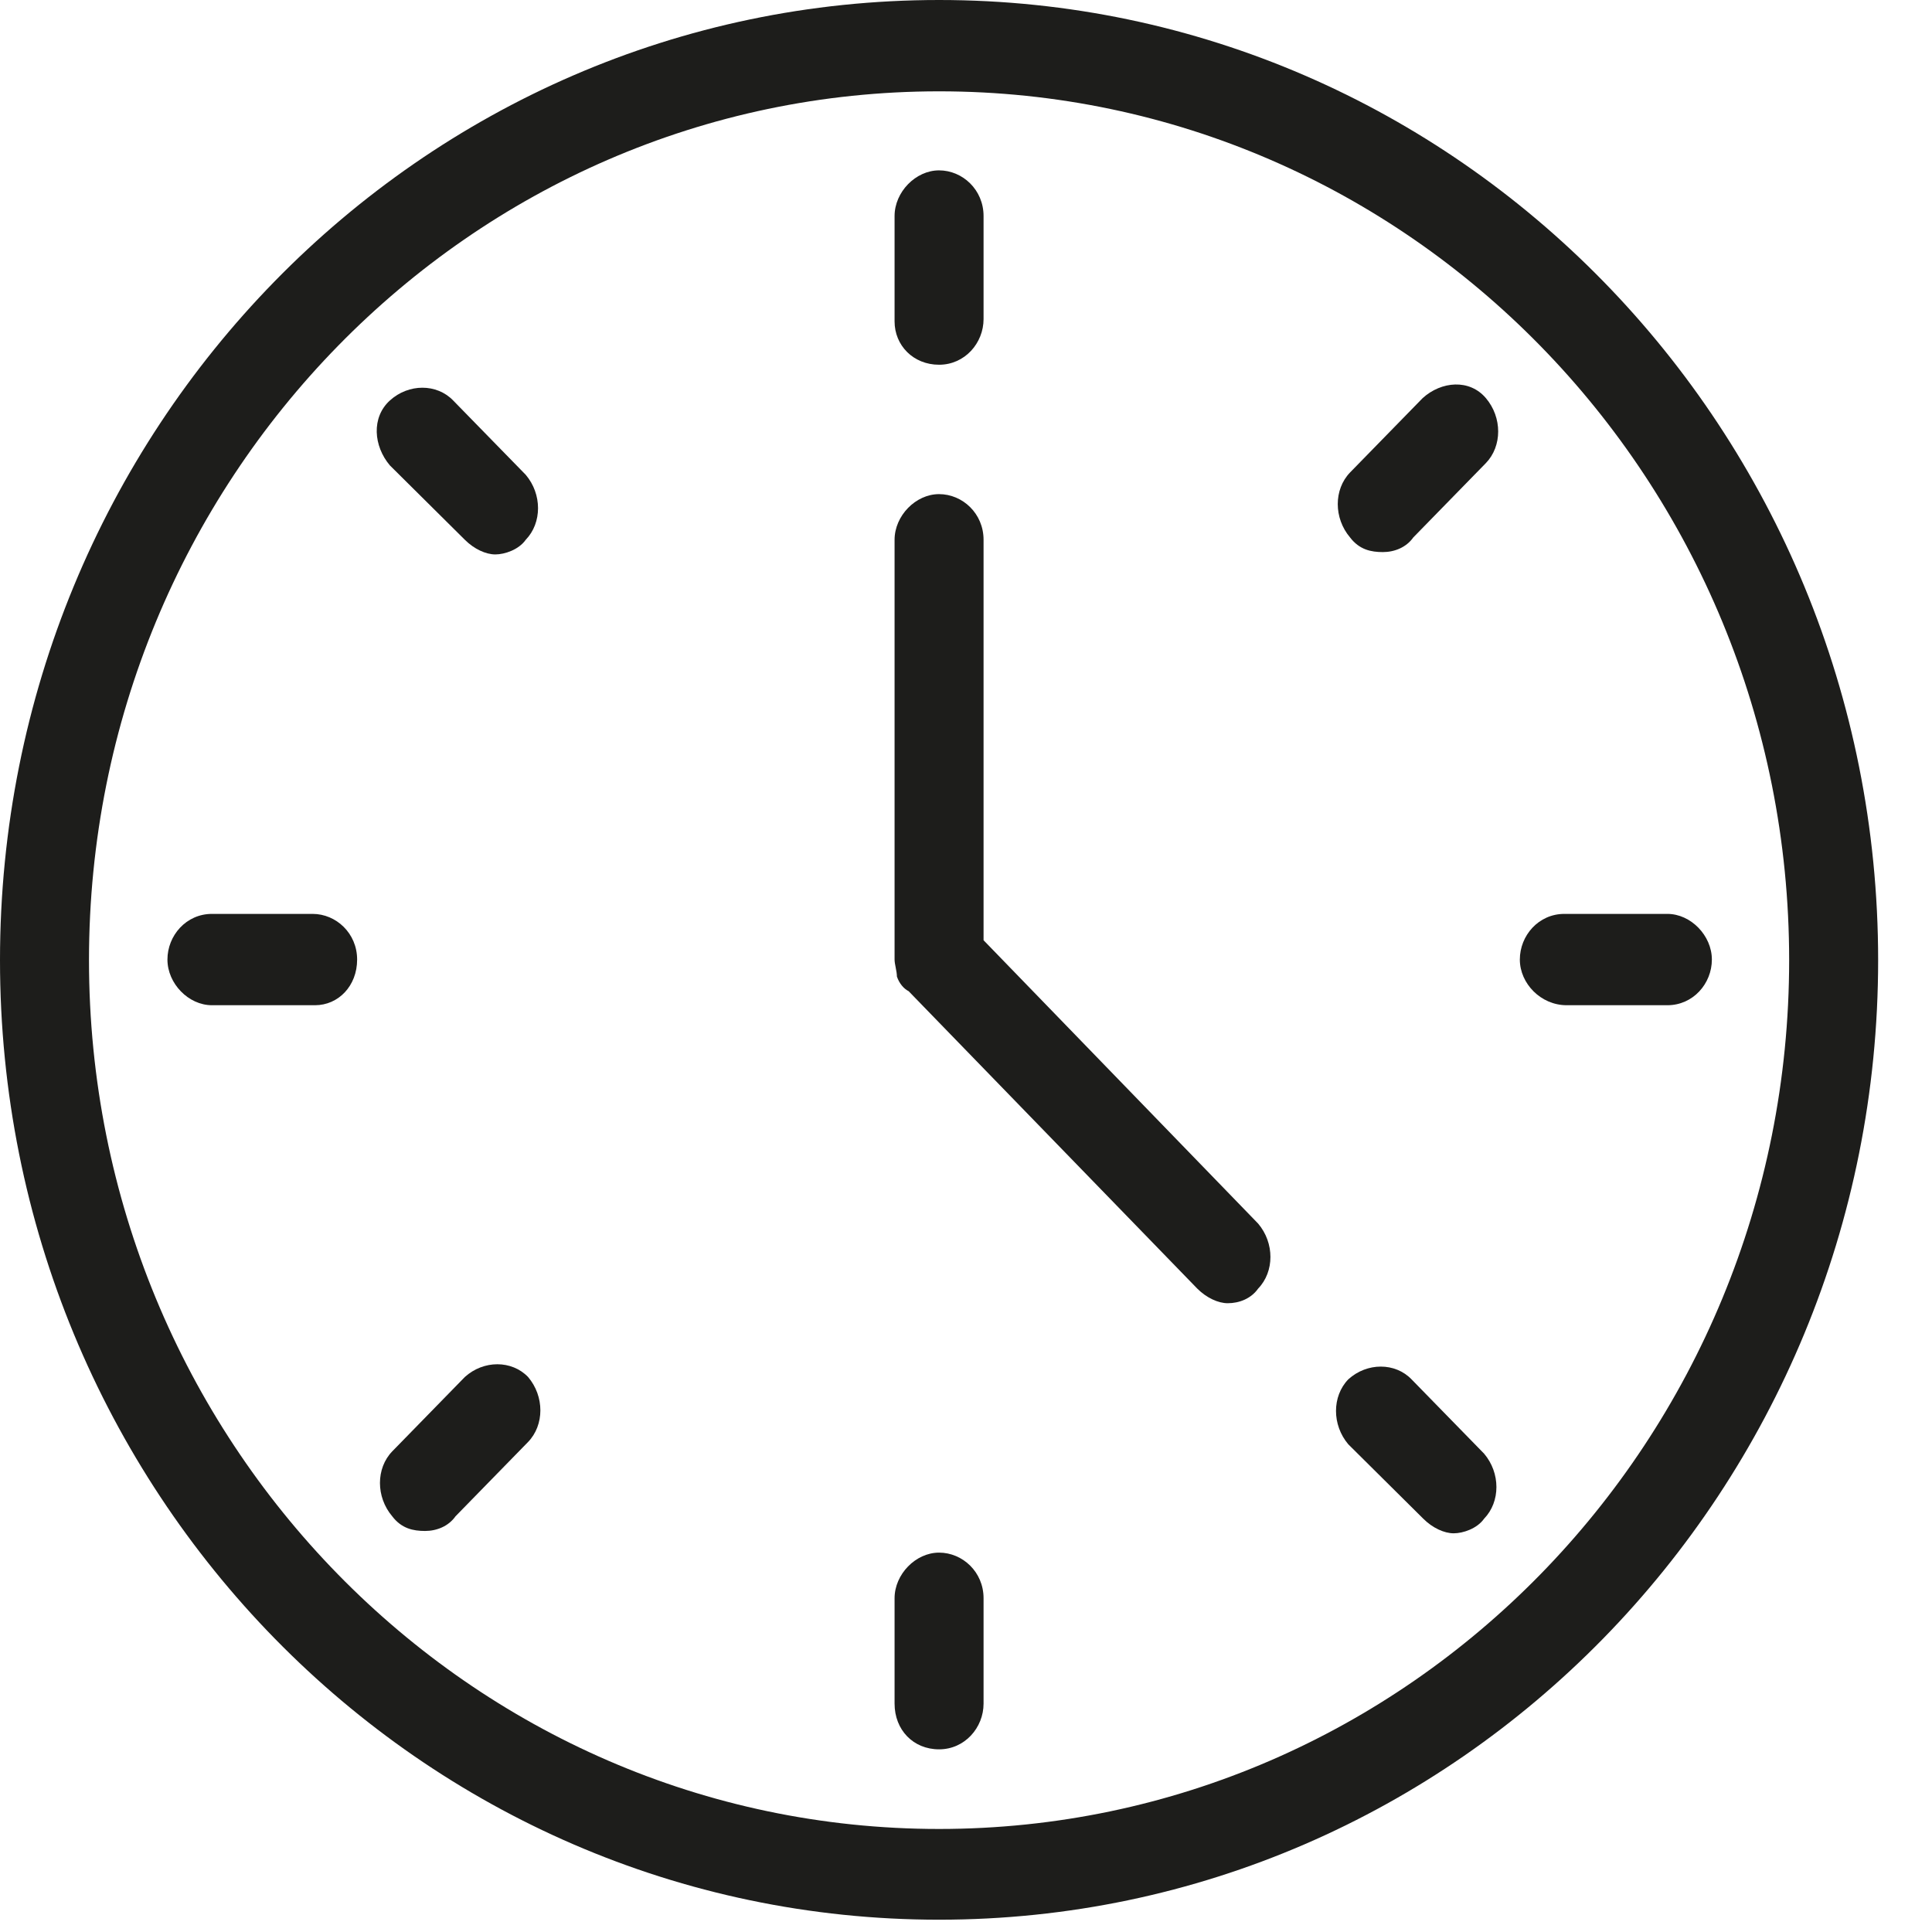 <svg width="33" height="33" viewBox="0 0 33 33" fill="none" xmlns="http://www.w3.org/2000/svg">
<g clip-path="url(#clip0_272_615)">
<path d="M16.04 1.56C24.06 1.56 30.56 8.2 30.56 16.4C30.56 24.6 24.06 31.24 16.04 31.24C8.02 31.24 1.52 24.59 1.52 16.4C1.52 8.21 8.02 1.56 16.04 1.56ZM16.04 32.79C24.9 32.79 32.08 25.45 32.08 16.4C32.08 7.35 24.91 0 16.04 0C7.17 0 0 7.34 0 16.4C0 25.46 7.18 32.79 16.04 32.79Z" fill="#1D1D1B"/>
<path d="M15.52 16.93L20.45 22.01C20.61 22.17 20.81 22.26 20.97 22.26C21.17 22.26 21.37 22.18 21.49 22.01C21.77 21.72 21.77 21.23 21.49 20.9L16.8 16.06V9.22C16.8 8.77 16.44 8.44 16.04 8.44C15.64 8.44 15.28 8.81 15.28 9.22V16.39C15.28 16.47 15.32 16.59 15.32 16.68C15.36 16.8 15.44 16.89 15.52 16.93Z" fill="#1D1D1B"/>
<path d="M16.04 6.23C16.48 6.23 16.8 5.86 16.8 5.45V3.69C16.8 3.24 16.44 2.91 16.04 2.91C15.64 2.91 15.28 3.28 15.28 3.69V5.49C15.28 5.9 15.6 6.23 16.04 6.23Z" fill="#1D1D1B"/>
<path d="M7.94 9.22C8.1 9.38 8.3 9.47 8.46 9.47C8.62 9.47 8.86 9.39 8.98 9.22C9.26 8.93 9.26 8.44 8.98 8.11L7.74 6.84C7.46 6.55 6.98 6.55 6.66 6.84C6.34 7.13 6.38 7.62 6.66 7.95L7.94 9.22Z" fill="#1D1D1B"/>
<path d="M6.1 16.39C6.1 15.94 5.74 15.61 5.34 15.61H3.62C3.18 15.61 2.86 15.98 2.86 16.39C2.86 16.8 3.22 17.17 3.62 17.17H5.38C5.78 17.17 6.1 16.84 6.1 16.39Z" fill="#1D1D1B"/>
<path d="M7.26 26.15C7.46 26.15 7.66 26.07 7.78 25.9L9.02 24.63C9.3 24.34 9.3 23.85 9.02 23.52C8.74 23.23 8.26 23.23 7.94 23.52L6.7 24.79C6.42 25.08 6.42 25.57 6.7 25.9C6.86 26.11 7.06 26.15 7.26 26.15Z" fill="#1D1D1B"/>
<path d="M16.04 29.88C16.48 29.88 16.8 29.509 16.8 29.099V27.299C16.8 26.849 16.44 26.52 16.04 26.52C15.64 26.52 15.28 26.89 15.28 27.299V29.099C15.28 29.549 15.6 29.88 16.04 29.88Z" fill="#1D1D1B"/>
<path d="M24.31 25.94C24.47 26.1 24.67 26.19 24.83 26.19C24.99 26.19 25.23 26.11 25.35 25.94C25.63 25.65 25.63 25.16 25.35 24.83L24.11 23.56C23.83 23.27 23.35 23.27 23.03 23.56C22.75 23.85 22.75 24.34 23.03 24.67L24.31 25.94Z" fill="#1D1D1B"/>
<path d="M26.75 17.17H28.48C28.92 17.17 29.24 16.8 29.24 16.39C29.24 15.98 28.88 15.61 28.48 15.61H26.72C26.28 15.61 25.96 15.98 25.96 16.39C25.96 16.8 26.32 17.17 26.76 17.17" fill="#1D1D1B"/>
<path d="M23.62 9.43C23.82 9.43 24.02 9.35 24.14 9.18L25.38 7.91C25.66 7.62 25.66 7.13 25.38 6.8C25.1 6.47 24.62 6.51 24.3 6.8L23.06 8.07C22.78 8.36 22.78 8.85 23.06 9.18C23.22 9.39 23.42 9.43 23.62 9.43Z" fill="#1D1D1B"/>
</g>
<defs>
<clipPath id="clip0_272_615">
<rect width="32.09" height="32.79" fill="white"/>
</clipPath>
</defs>
</svg>
